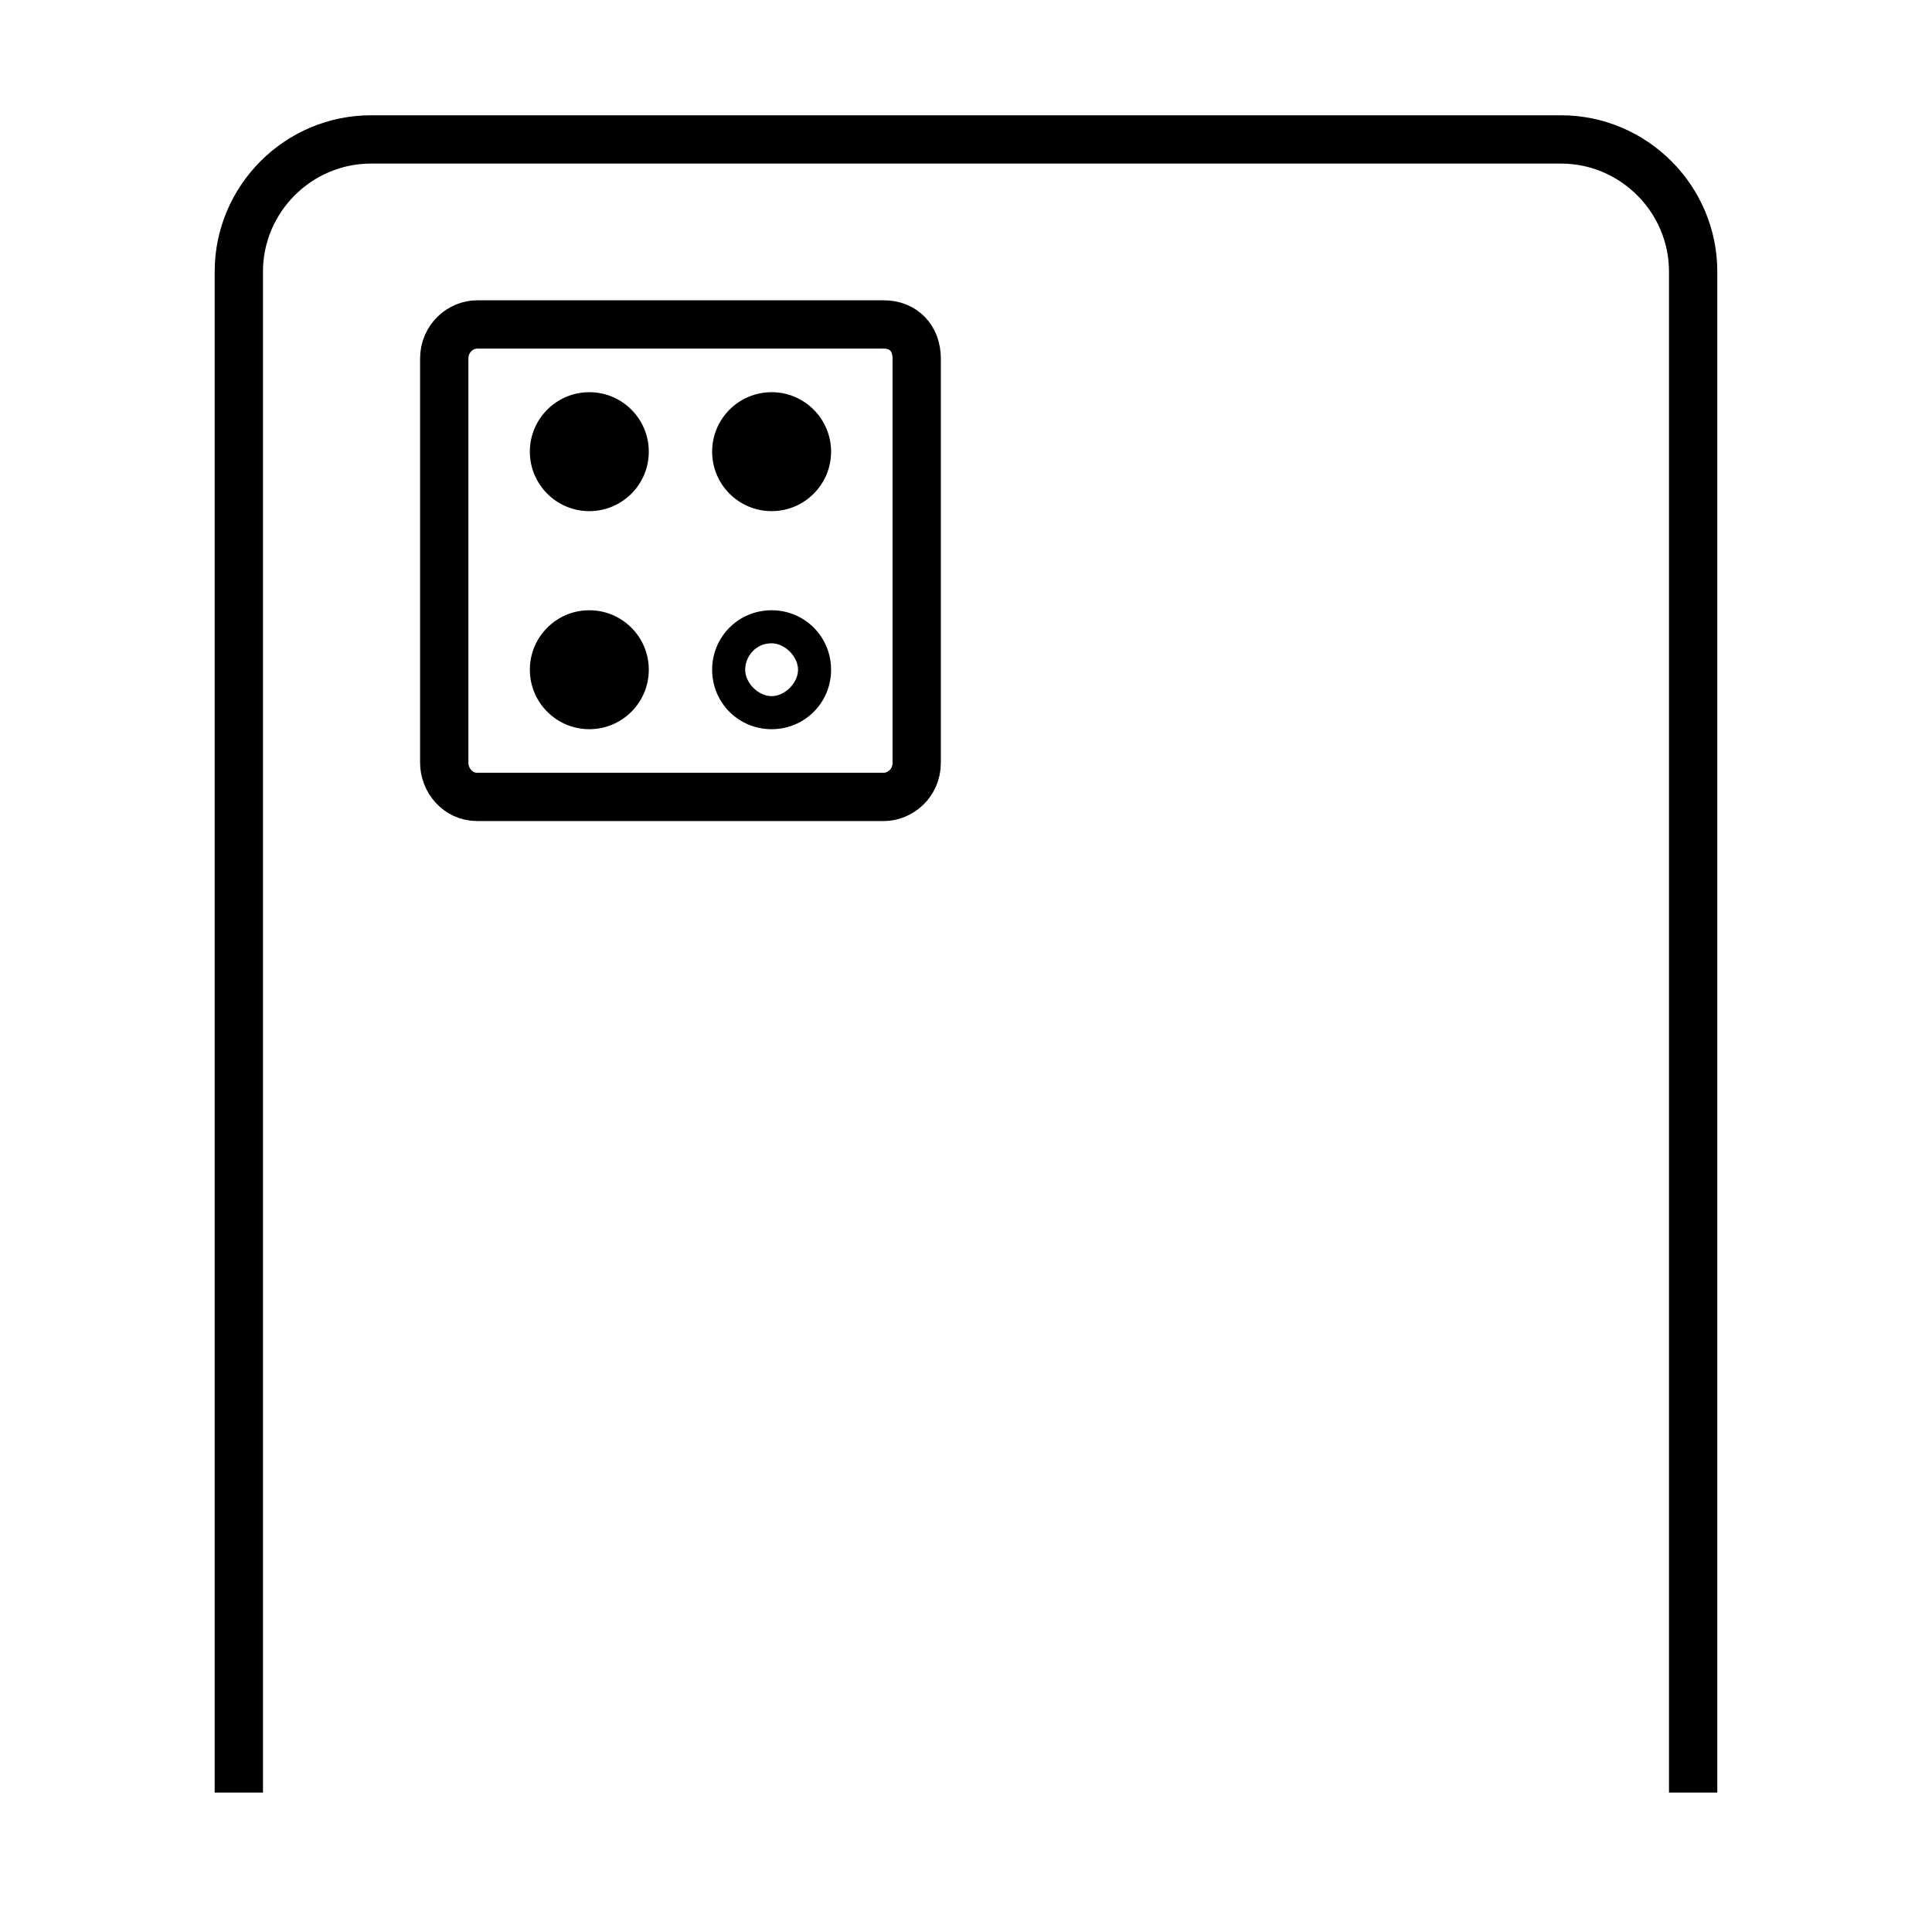 <?xml version="1.0" encoding="utf-8"?>
<!-- Generator: Adobe Illustrator 25.0.1, SVG Export Plug-In . SVG Version: 6.00 Build 0)  -->
<svg version="1.1" id="Layer_1" xmlns="http://www.w3.org/2000/svg" xmlns:xlink="http://www.w3.org/1999/xlink" x="0px" y="0px"
	 viewBox="0 0 60 60" style="enable-background:new 0 0 60 60;" xml:space="preserve">
<path style="fill:none;stroke:#000000;stroke-width:1.5;stroke-miterlimit:10;" d="M7.417,55.67V8.434
	c0-2.257,1.847-4.104,4.104-4.104h36.957c2.257,0,4.104,1.847,4.104,4.104v47.236"
	/>
<path style="fill:none;stroke:#000000;stroke-width:1.5;stroke-miterlimit:10;" d="M27.443,10.076H14.822
	c-0.513,0-1.026,0.425-1.026,1.062v12.549c0,0.531,0.41,1.062,1.026,1.062h12.621
	c0.513,0,1.026-0.425,1.026-1.062V11.138
	C28.469,10.501,28.059,10.076,27.443,10.076z"/>
<g>
	<circle cx="18.302" cy="14.027" r="1.847"/>
	<circle cx="18.302" cy="20.799" r="1.847"/>
</g>
<g>
	<circle cx="23.963" cy="14.027" r="1.847"/>
	<g>
		<path d="M23.963,19.978c0.41,0,0.821,0.41,0.821,0.821
			c0,0.41-0.41,0.821-0.821,0.821s-0.821-0.41-0.821-0.821
			C23.142,20.406,23.45,19.978,23.963,19.978 M23.963,18.952
			c-1.026,0-1.847,0.821-1.847,1.847s0.821,1.847,1.847,1.847
			c1.026,0,1.847-0.821,1.847-1.847S24.989,18.952,23.963,18.952L23.963,18.952z"/>
	</g>
</g>
</svg>
